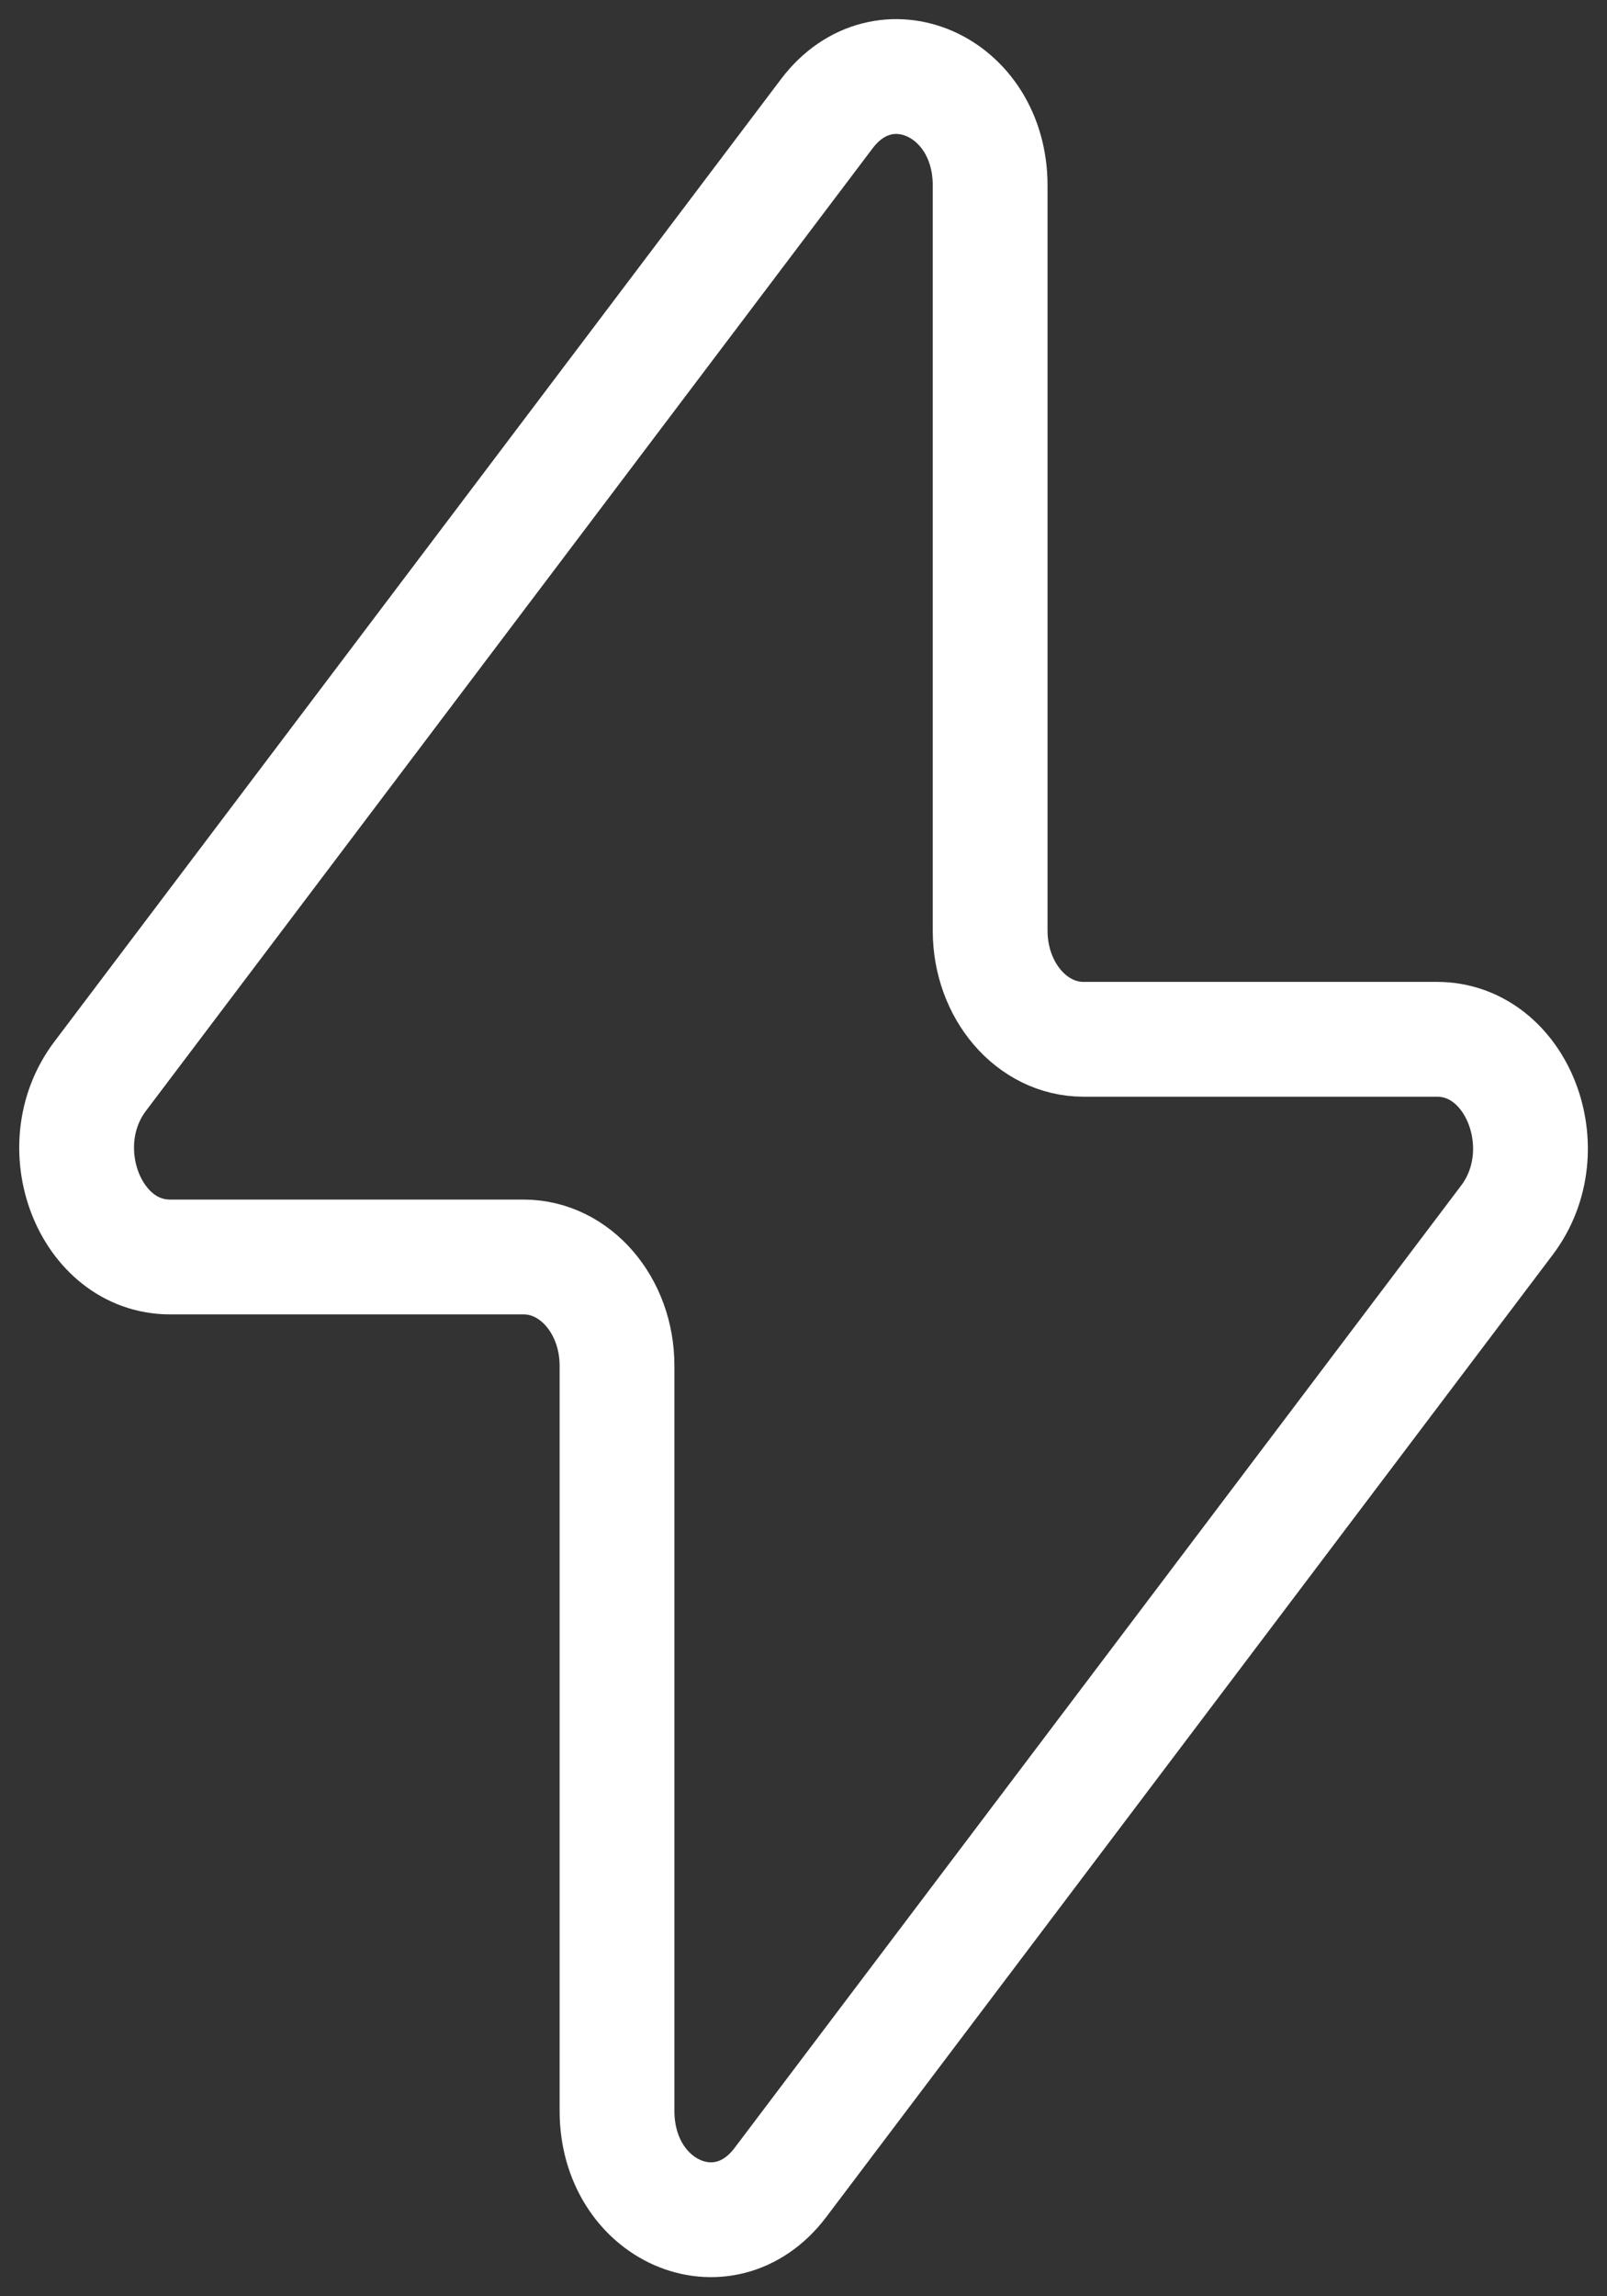 <svg width="21" height="30" viewBox="0 0 21 30" fill="none" xmlns="http://www.w3.org/2000/svg">
<rect x="0" y="0" width="21" height="30" fill="#333333" stroke="none"/>
<path d="M1.308 14.062L10.805 1.485C11.549 0.502 12.939 1.113 12.939 2.423V12.158C12.939 12.944 13.485 13.578 14.158 13.578H18.778C19.828 13.578 20.387 15.02 19.693 15.94L10.197 28.515C9.453 29.498 8.063 28.887 8.063 27.577V17.842C8.063 17.056 7.516 16.422 6.843 16.422H2.222C1.172 16.422 0.615 14.98 1.308 14.062Z" stroke="white" stroke-width="1.5" stroke-linecap="round" stroke-linejoin="round"/>
</svg>
